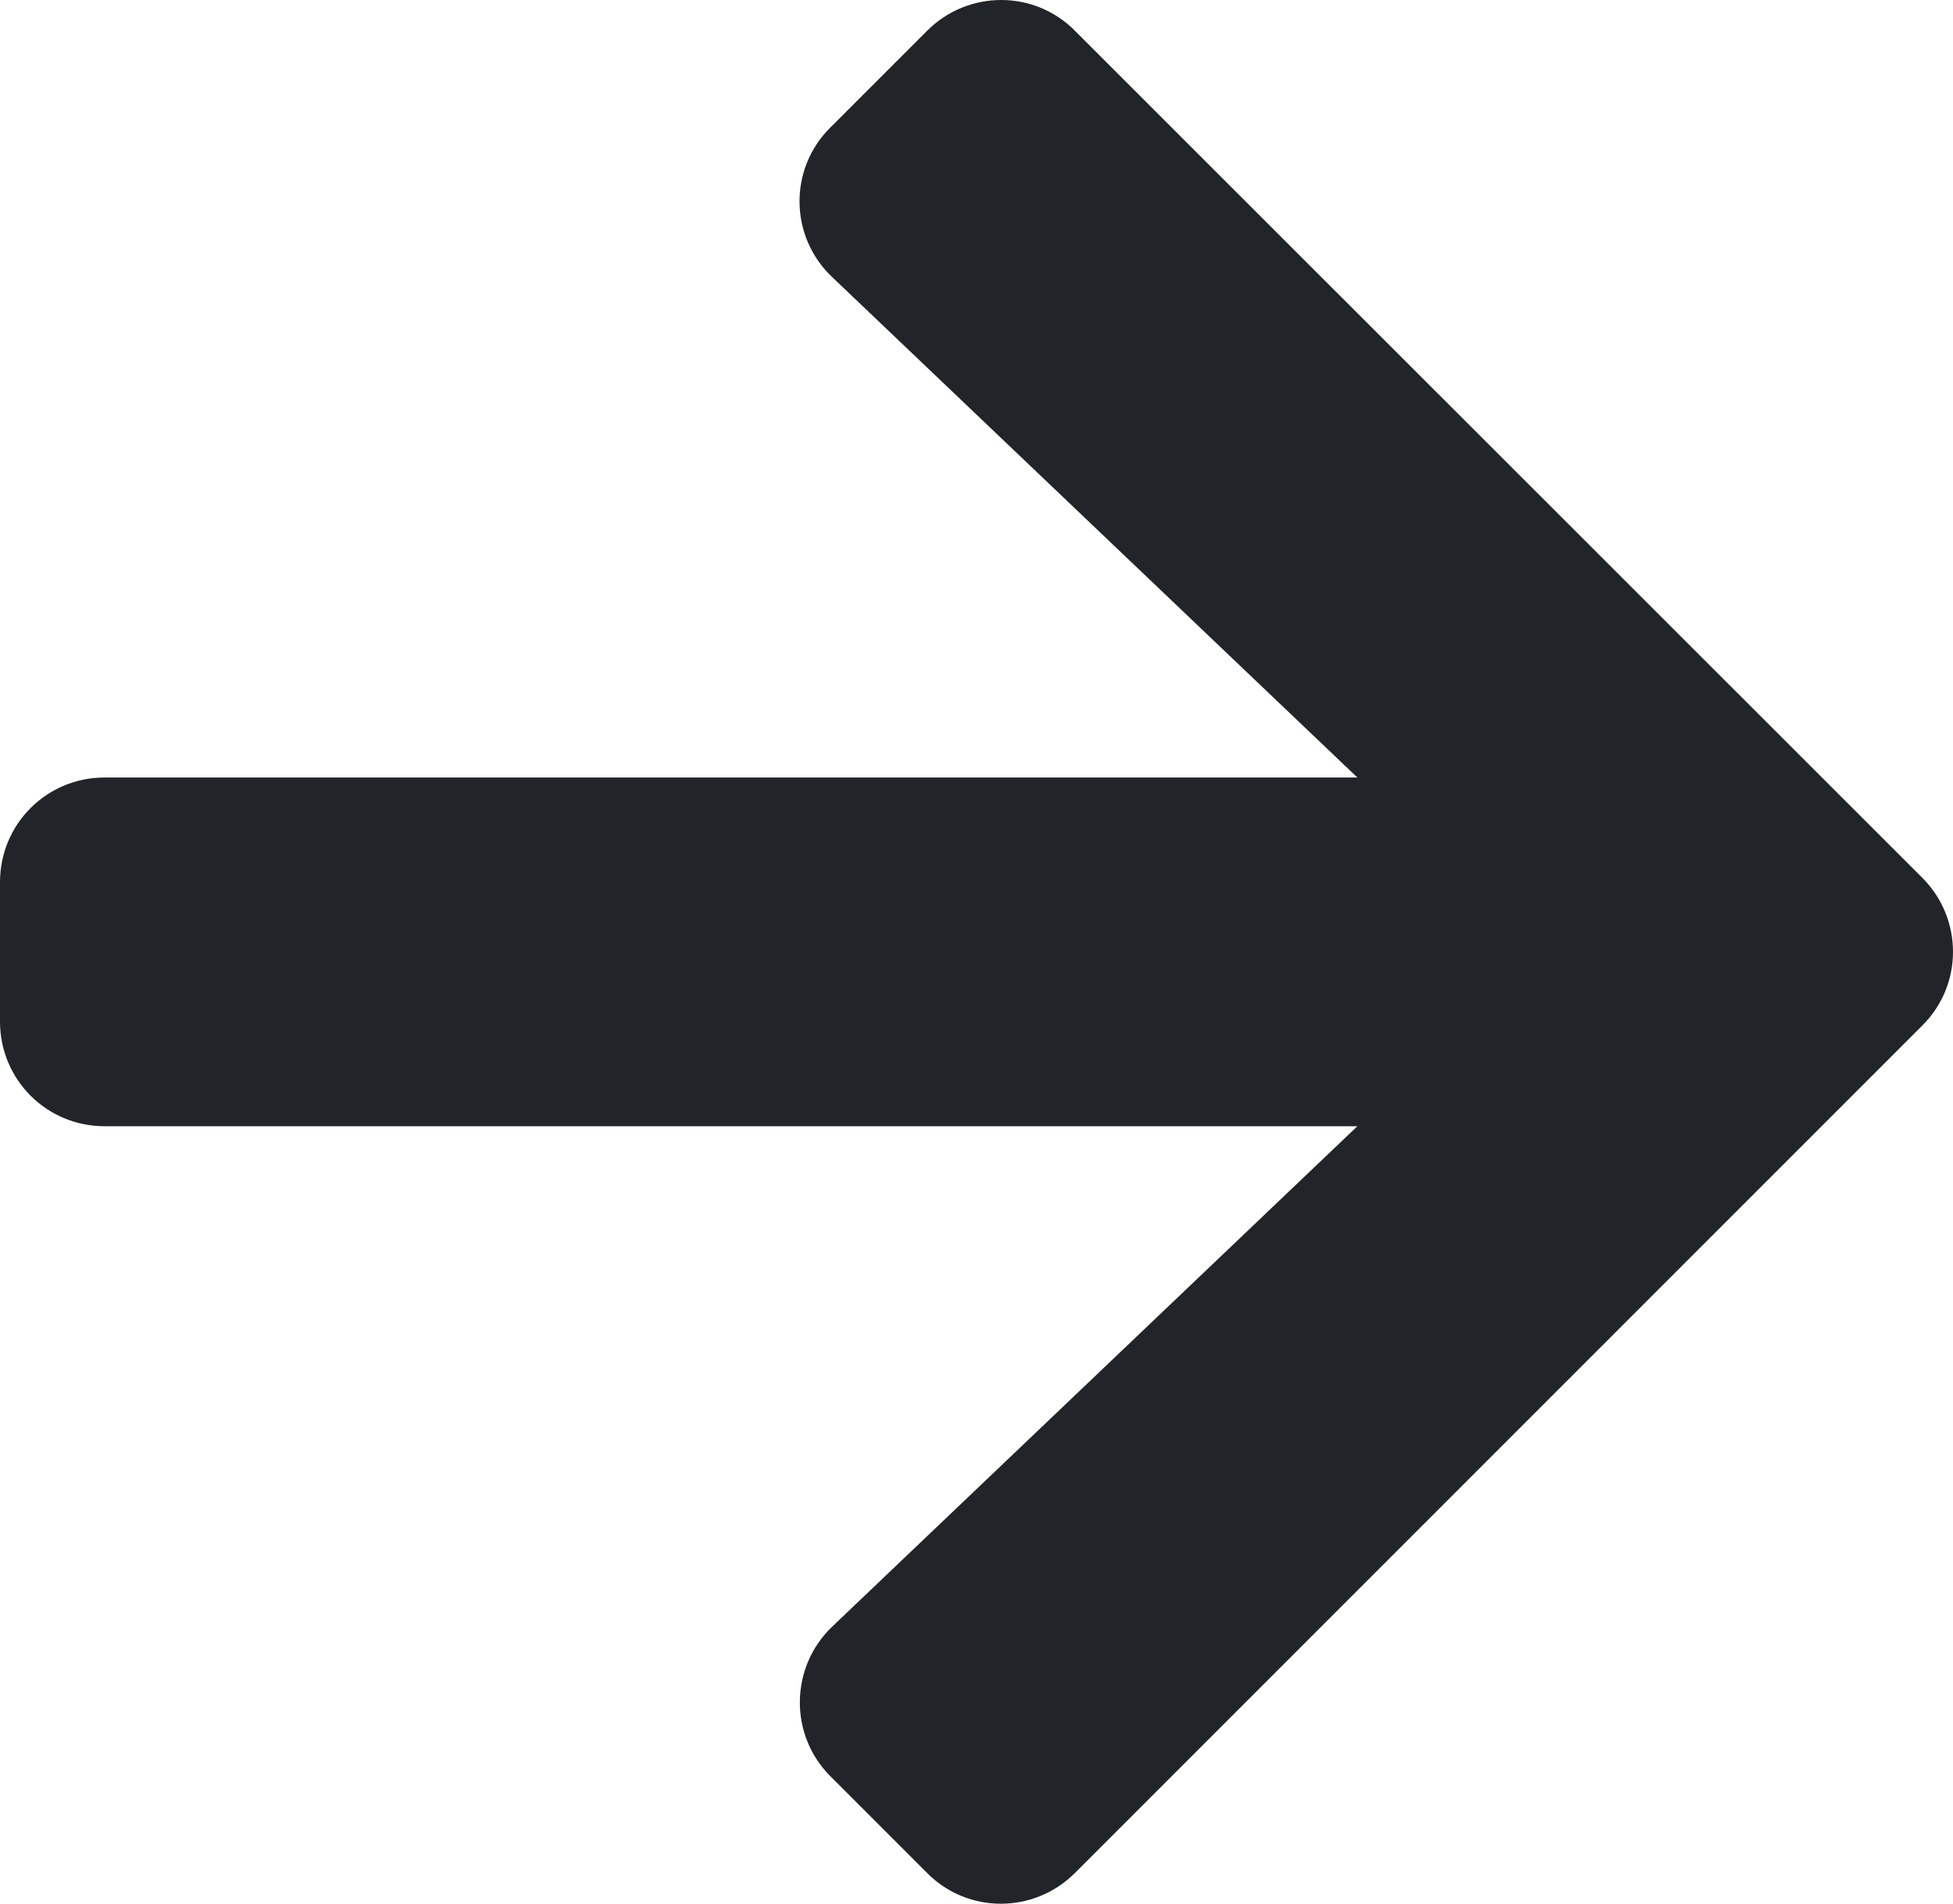 <?xml version="1.0" encoding="UTF-8"?><svg id="Livello_2" xmlns="http://www.w3.org/2000/svg" viewBox="0 0 448.05 436.7"><defs><style>.cls-1{fill:#212529;}</style></defs><g id="Livello_2-2"><g id="Livello_1-2"><path class="cls-1" d="m190.5,29.25l22.2-22.2c9.4-9.4,24.6-9.4,33.9,0l194.4,194.3c9.4,9.4,9.4,24.6,0,33.9l-194.4,194.4c-9.4,9.4-24.6,9.4-33.9,0l-22.2-22.2c-9.5-9.5-9.3-25,.4-34.3l120.5-114.8H24c-13.3,0-24-10.7-24-24v-32c0-13.3,10.7-24,24-24h287.4s-120.5-114.8-120.5-114.8c-9.8-9.3-10-24.8-.4-34.3h0Z"/></g></g></svg>